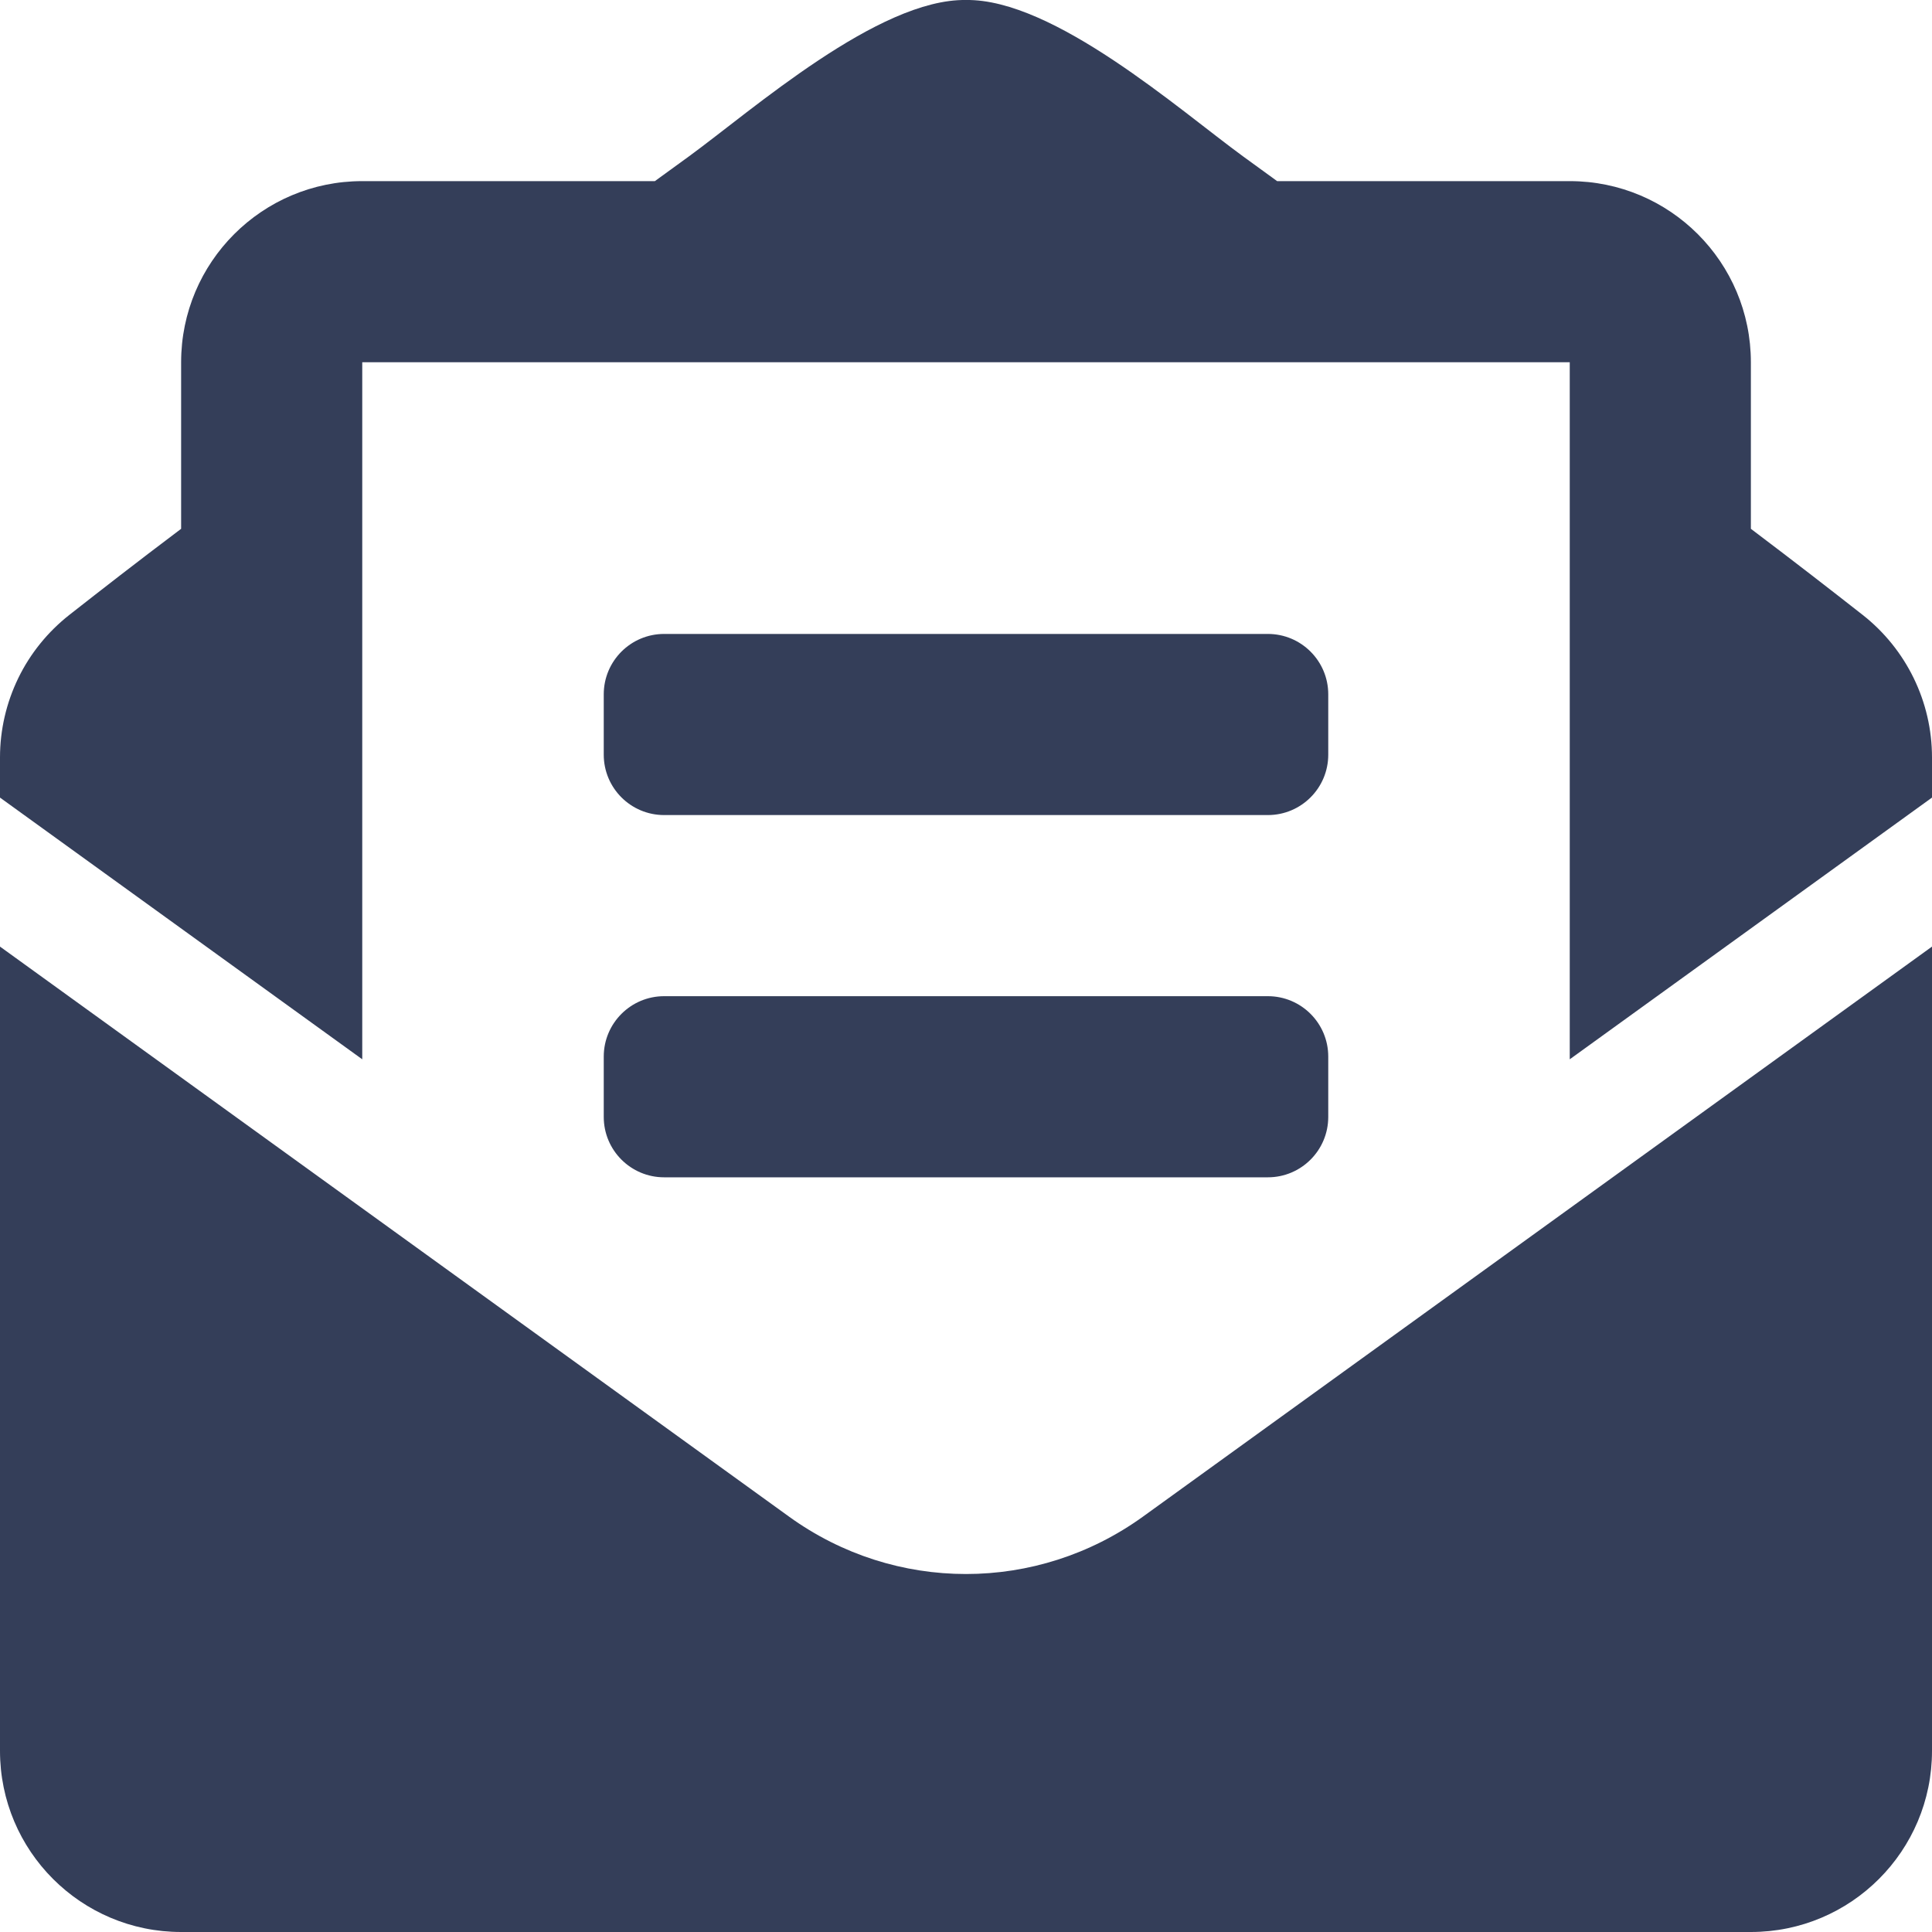 <svg xmlns="http://www.w3.org/2000/svg" width="24" height="24" viewBox="0 0 24 24" fill="none"><g clip-path="url(#clip0_26_3766)"><path d="M8.25 10.125H15.75C16.164 10.125 16.5 9.789 16.5 9.375V8.625C16.5 8.211 16.164 7.875 15.75 7.875H8.25C7.836 7.875 7.5 8.211 7.5 8.625V9.375C7.5 9.789 7.836 10.125 8.25 10.125ZM7.5 13.875C7.5 14.289 7.836 14.625 8.25 14.625H15.75C16.164 14.625 16.5 14.289 16.5 13.875V13.125C16.5 12.711 16.164 12.375 15.75 12.375H8.25C7.836 12.375 7.5 12.711 7.5 13.125V13.875ZM12 19.553C11.23 19.553 10.461 19.316 9.803 18.841L0 11.759V21.75C0 22.993 1.007 24 2.25 24H21.75C22.993 24 24 22.993 24 21.75V11.759L14.197 18.841C13.539 19.315 12.77 19.553 12 19.553ZM23.138 7.638C22.723 7.313 22.33 7.007 21.75 6.569V4.5C21.75 3.257 20.743 2.25 19.5 2.25H15.865C15.722 2.147 15.59 2.05 15.441 1.942C14.653 1.367 13.088 -0.016 12 -3.31594e-07C10.912 -0.016 9.347 1.367 8.559 1.942C8.41 2.05 8.278 2.147 8.135 2.25H4.5C3.257 2.25 2.25 3.257 2.25 4.5V6.569C1.67 7.006 1.277 7.313 0.862 7.638C0.594 7.849 0.376 8.117 0.227 8.424C0.078 8.731 4.62097e-05 9.068 0 9.409L0 9.908L4.5 13.159V4.5H19.5V13.159L24 9.908V9.409C24 8.718 23.682 8.065 23.138 7.638Z" fill="#343E59"></path></g><defs><clipPath id="clip0_26_3766"><rect width="24" height="24" fill="white"></rect></clipPath></defs></svg>